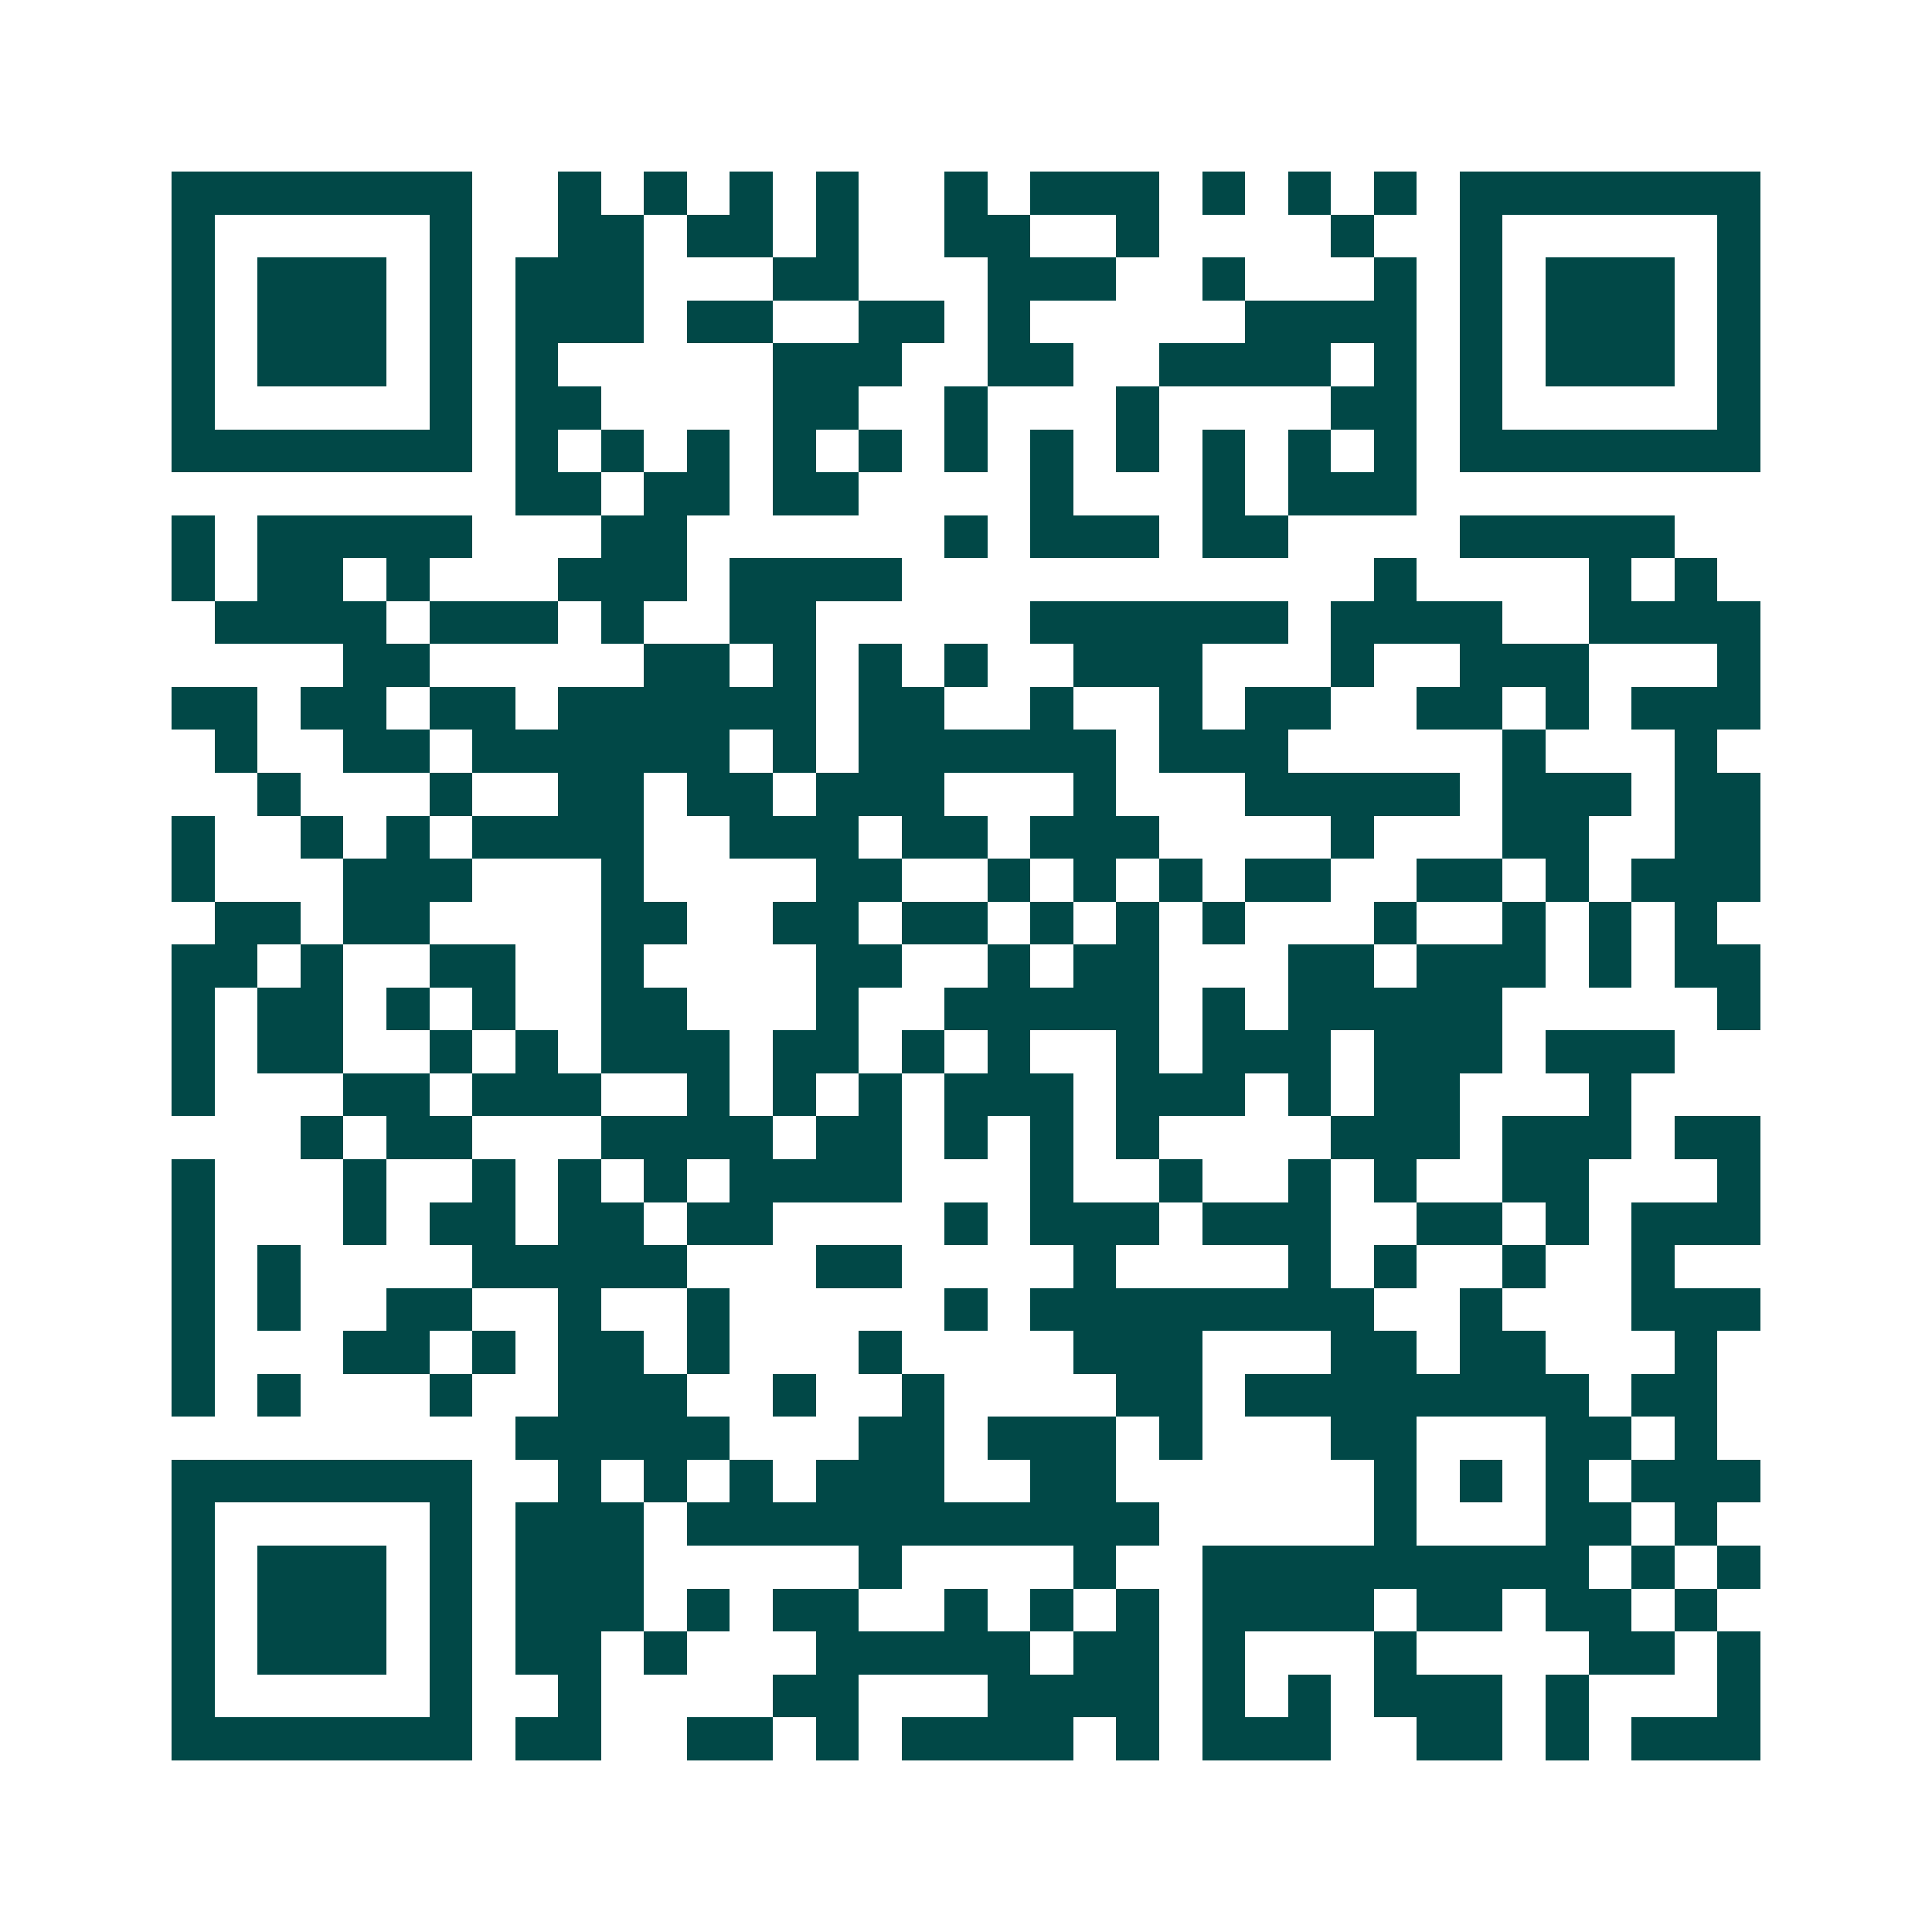 <svg xmlns="http://www.w3.org/2000/svg" width="200" height="200" viewBox="0 0 45 45" shape-rendering="crispEdges"><path fill="#ffffff" d="M0 0h45v45H0z"/><path stroke="#014847" d="M4 4.5h7m2 0h1m1 0h1m1 0h1m1 0h1m2 0h1m1 0h3m1 0h1m1 0h1m1 0h1m1 0h7M4 5.5h1m5 0h1m2 0h2m1 0h2m1 0h1m2 0h2m2 0h1m4 0h1m2 0h1m5 0h1M4 6.5h1m1 0h3m1 0h1m1 0h3m3 0h2m3 0h3m2 0h1m3 0h1m1 0h1m1 0h3m1 0h1M4 7.5h1m1 0h3m1 0h1m1 0h3m1 0h2m2 0h2m1 0h1m5 0h4m1 0h1m1 0h3m1 0h1M4 8.5h1m1 0h3m1 0h1m1 0h1m5 0h3m2 0h2m2 0h4m1 0h1m1 0h1m1 0h3m1 0h1M4 9.5h1m5 0h1m1 0h2m4 0h2m2 0h1m3 0h1m4 0h2m1 0h1m5 0h1M4 10.5h7m1 0h1m1 0h1m1 0h1m1 0h1m1 0h1m1 0h1m1 0h1m1 0h1m1 0h1m1 0h1m1 0h1m1 0h7M12 11.5h2m1 0h2m1 0h2m4 0h1m3 0h1m1 0h3M4 12.5h1m1 0h5m3 0h2m6 0h1m1 0h3m1 0h2m4 0h5M4 13.5h1m1 0h2m1 0h1m3 0h3m1 0h4m11 0h1m4 0h1m1 0h1M5 14.5h4m1 0h3m1 0h1m2 0h2m5 0h6m1 0h4m2 0h4M8 15.5h2m5 0h2m1 0h1m1 0h1m1 0h1m2 0h3m3 0h1m2 0h3m3 0h1M4 16.5h2m1 0h2m1 0h2m1 0h6m1 0h2m2 0h1m2 0h1m1 0h2m2 0h2m1 0h1m1 0h3M5 17.5h1m2 0h2m1 0h6m1 0h1m1 0h6m1 0h3m5 0h1m3 0h1M6 18.5h1m3 0h1m2 0h2m1 0h2m1 0h3m3 0h1m3 0h5m1 0h3m1 0h2M4 19.5h1m2 0h1m1 0h1m1 0h4m2 0h3m1 0h2m1 0h3m4 0h1m3 0h2m2 0h2M4 20.5h1m3 0h3m3 0h1m4 0h2m2 0h1m1 0h1m1 0h1m1 0h2m2 0h2m1 0h1m1 0h3M5 21.5h2m1 0h2m4 0h2m2 0h2m1 0h2m1 0h1m1 0h1m1 0h1m3 0h1m2 0h1m1 0h1m1 0h1M4 22.5h2m1 0h1m2 0h2m2 0h1m4 0h2m2 0h1m1 0h2m3 0h2m1 0h3m1 0h1m1 0h2M4 23.5h1m1 0h2m1 0h1m1 0h1m2 0h2m3 0h1m2 0h5m1 0h1m1 0h5m5 0h1M4 24.5h1m1 0h2m2 0h1m1 0h1m1 0h3m1 0h2m1 0h1m1 0h1m2 0h1m1 0h3m1 0h3m1 0h3M4 25.5h1m3 0h2m1 0h3m2 0h1m1 0h1m1 0h1m1 0h3m1 0h3m1 0h1m1 0h2m3 0h1M7 26.5h1m1 0h2m3 0h4m1 0h2m1 0h1m1 0h1m1 0h1m4 0h3m1 0h3m1 0h2M4 27.5h1m3 0h1m2 0h1m1 0h1m1 0h1m1 0h4m3 0h1m2 0h1m2 0h1m1 0h1m2 0h2m3 0h1M4 28.5h1m3 0h1m1 0h2m1 0h2m1 0h2m4 0h1m1 0h3m1 0h3m2 0h2m1 0h1m1 0h3M4 29.5h1m1 0h1m4 0h5m3 0h2m4 0h1m4 0h1m1 0h1m2 0h1m2 0h1M4 30.5h1m1 0h1m2 0h2m2 0h1m2 0h1m5 0h1m1 0h8m2 0h1m3 0h3M4 31.5h1m3 0h2m1 0h1m1 0h2m1 0h1m3 0h1m4 0h3m3 0h2m1 0h2m3 0h1M4 32.5h1m1 0h1m3 0h1m2 0h3m2 0h1m2 0h1m4 0h2m1 0h8m1 0h2M12 33.5h5m3 0h2m1 0h3m1 0h1m3 0h2m3 0h2m1 0h1M4 34.5h7m2 0h1m1 0h1m1 0h1m1 0h3m2 0h2m6 0h1m1 0h1m1 0h1m1 0h3M4 35.5h1m5 0h1m1 0h3m1 0h11m5 0h1m3 0h2m1 0h1M4 36.5h1m1 0h3m1 0h1m1 0h3m5 0h1m4 0h1m2 0h9m1 0h1m1 0h1M4 37.5h1m1 0h3m1 0h1m1 0h3m1 0h1m1 0h2m2 0h1m1 0h1m1 0h1m1 0h4m1 0h2m1 0h2m1 0h1M4 38.5h1m1 0h3m1 0h1m1 0h2m1 0h1m3 0h5m1 0h2m1 0h1m3 0h1m4 0h2m1 0h1M4 39.5h1m5 0h1m2 0h1m4 0h2m3 0h4m1 0h1m1 0h1m1 0h3m1 0h1m3 0h1M4 40.5h7m1 0h2m2 0h2m1 0h1m1 0h4m1 0h1m1 0h3m2 0h2m1 0h1m1 0h3"/></svg>
